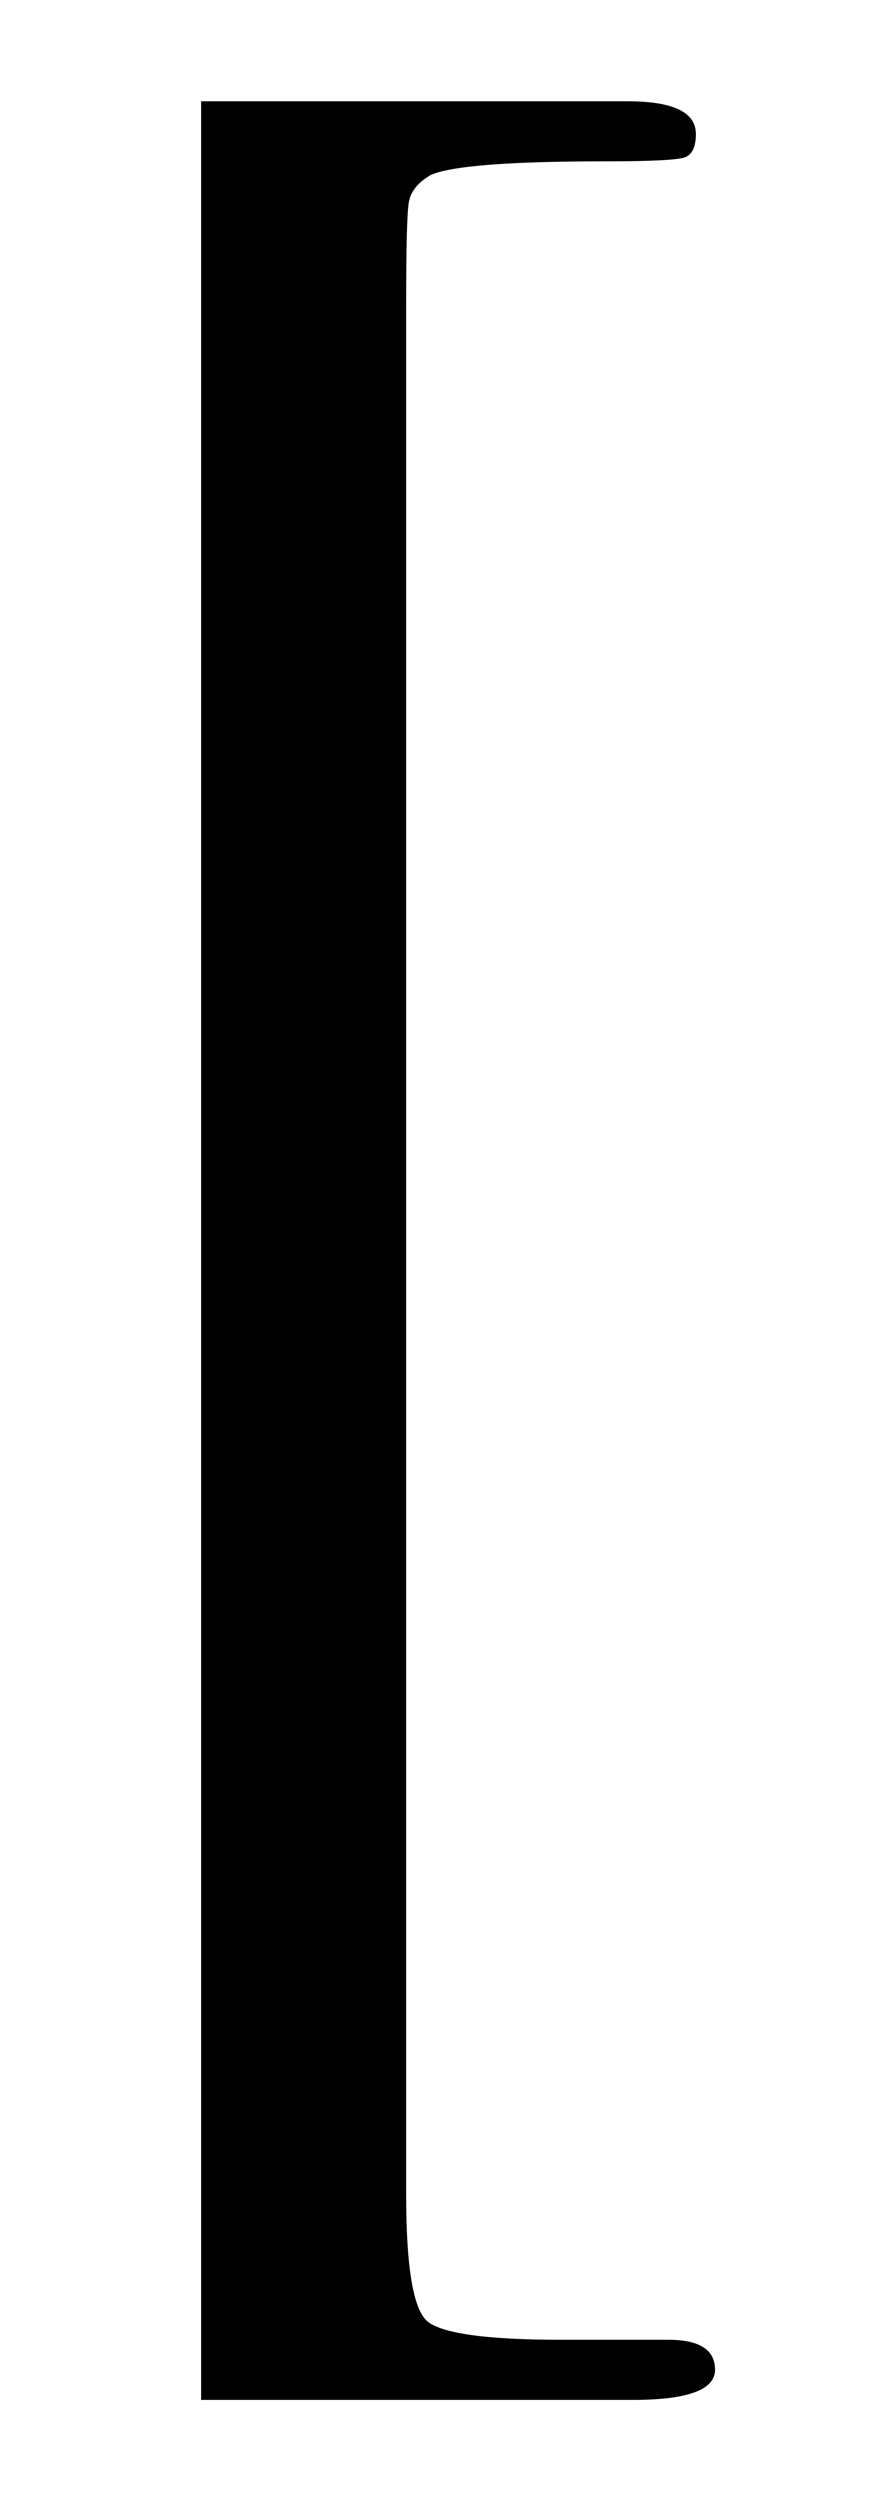 <?xml version="1.0" encoding="utf-8"?>
<!-- Generator: Adobe Illustrator 24.0.1, SVG Export Plug-In . SVG Version: 6.00 Build 0)  -->
<svg version="1.1" id="Livello_1" xmlns="http://www.w3.org/2000/svg" xmlns:xlink="http://www.w3.org/1999/xlink" x="0px" y="0px"
	 viewBox="0 0 123 351" style="enable-background:new 0 0 123 351;" xml:space="preserve">
<g>
	<path d="M202.08,329.82h-9.2c-14.84,0.52-22.26-12.28-22.26-38.37c0-5.62,0.25-13.95,0.77-24.94c0.5-10.99,0.77-19.32,0.77-24.94
		c0-23.53-8.83-42.07-26.48-55.65c-4.86-3.84-9.44-6.48-13.74-7.92c-0.04,0.11-0.07,0.22-0.11,0.33c-0.24,0.58-0.54,1.08-0.88,1.51
		c-0.87,2.49-1.77,4.97-2.72,7.43c1.42,1.13,2.8,2.41,4.13,3.84c5.81,6.27,8.72,18.24,8.72,35.89c0,5.62-0.4,14.2-1.17,25.69
		c-0.77,11.51-1.15,20.09-1.15,25.71c0,13.05,3.21,24.57,9.6,34.54c6.39,9.99,14.97,16.88,25.71,20.74
		c6.64,2.29,14.7,3.46,24.17,3.46c7.16,0,10.74-1.29,10.74-3.85C208.99,330.72,206.7,329.57,202.08,329.82z"/>
	<path d="M201.7,14.03c-11.76,0-20.59,0.9-26.48,2.69c-10.49,3.33-19.17,10.22-26.09,20.71c-6.91,10.49-10.37,22.13-10.37,34.91
		c0,5.37,0.37,12.87,1.15,22.46c0.77,9.58,1.17,18.36,1.17,26.27c0,16.38-1.94,28.02-5.77,34.93c-1.59,2.9-3.63,5.39-6.11,7.46
		c0.59,0.56,1.07,1.23,1.39,1.97c2.26,0.68,4.04,2.75,3.28,5.68c5.09-1.98,9.92-4.84,14.49-8.6c15.86-13.05,23.8-32.75,23.8-59.1
		c0-5.1-0.27-12.78-0.77-23.03c-0.52-10.22-0.77-17.88-0.77-23c0-13.05,2.04-22.46,6.14-28.21c4.08-5.77,10.99-8.64,20.71-8.64
		c8.18,0,12.28-1.08,12.28-3.27C209.76,15.11,207.07,14.03,201.7,14.03z"/>
	<path d="M100.4,332.71c0,2.81-3.85,4.23-11.51,4.23H28.24V14.22h59.87c6.39,0,9.6,1.52,9.6,4.6c0,1.79-0.52,2.87-1.54,3.27
		c-1.02,0.37-4.75,0.56-11.14,0.56c-13.55,0-21.73,0.65-24.55,1.92c-1.79,1.04-2.83,2.31-3.08,3.85c-0.25,1.52-0.37,6.27-0.37,14.2
		v265.54c0,9.97,0.96,15.84,2.87,17.65c1.92,1.77,8.24,2.69,18.99,2.69h14.97C98.21,328.5,100.4,329.9,100.4,332.71z"/>
	<path d="M-4.54,10.78c0,1.29-0.92,3.58-2.69,6.91C-29.5,59.64-40.62,112.6-40.62,176.54c0,65,10.87,117.17,32.62,156.58
		c2.04,3.83,3.06,6.39,3.06,7.66c0,1.79-0.77,2.69-2.29,2.69c-2.06,0-6.29-4.08-12.68-12.26c-16.11-20.99-29.29-45.86-39.51-74.63
		c-10.24-28.79-15.34-55.34-15.34-79.63c0-52.44,17.01-102.72,51.03-150.81C-15.03,13.84-9.66,7.7-7.62,7.7S-4.54,8.74-4.54,10.78z"
		/>
</g>
<g>
	<path d="M-715.76,473.38c0,0.45-0.84,0.67-2.52,0.67c-2,0-3.41,0.59-4.25,1.77c-0.84,1.18-1.26,3.11-1.26,5.79
		c0,1.05,0.05,2.62,0.16,4.72c0.1,2.1,0.16,3.68,0.16,4.73c0,5.41-1.63,9.45-4.88,12.13c-1.47,1.21-3.07,1.97-4.81,2.28
		c-0.26,0.06-0.39,0.16-0.39,0.32c0,0.21,0.16,0.32,0.47,0.32c1.26,0.05,2.65,0.68,4.18,1.89c3.62,2.79,5.43,6.59,5.43,11.42
		c0,1.15-0.05,2.86-0.16,5.12c-0.11,2.26-0.16,3.97-0.16,5.12c0,5.36,1.52,7.98,4.57,7.88h1.89c0.94-0.05,1.42,0.18,1.42,0.71
		s-0.74,0.79-2.21,0.79c-1.94,0-3.6-0.24-4.96-0.71c-2.21-0.79-3.97-2.21-5.28-4.26c-1.31-2.05-1.97-4.41-1.97-7.09
		c0-1.15,0.08-2.91,0.24-5.28c0.16-2.36,0.24-4.12,0.24-5.27c0-3.62-0.6-6.08-1.79-7.37c-1.19-1.29-2.56-1.98-4.1-2.09
		c-1.17-0.16-1.75-0.53-1.75-1.1c0-0.53,0.58-0.87,1.73-1.03c2.26-0.37,3.83-1.36,4.72-2.99c0.79-1.42,1.18-3.81,1.18-7.17
		c0-1.62-0.08-3.43-0.24-5.39c-0.16-1.97-0.24-3.51-0.24-4.61c0-2.62,0.71-5.01,2.13-7.17c1.42-2.15,3.2-3.57,5.36-4.25
		c1.21-0.37,3.02-0.55,5.44-0.55C-716.31,472.71-715.76,472.94-715.76,473.38z"/>
	<path d="M-676.76,538.1c0,0.58-0.79,0.87-2.36,0.87h-12.45v-66.25h12.29c1.31,0,1.97,0.31,1.97,0.94c0,0.37-0.1,0.59-0.31,0.67
		c-0.21,0.08-0.97,0.12-2.28,0.12c-2.78,0-4.46,0.13-5.04,0.39c-0.37,0.21-0.58,0.47-0.63,0.79c-0.05,0.31-0.08,1.29-0.08,2.91
		v54.51c0,2.05,0.2,3.25,0.59,3.62c0.39,0.36,1.69,0.55,3.9,0.55h3.07C-677.21,537.23-676.76,537.52-676.76,538.1z"/>
	<path d="M-639.19,472c0,0.26-0.18,0.74-0.55,1.42c-4.57,8.61-6.85,19.48-6.85,32.61c0,13.34,2.23,24.05,6.7,32.14
		c0.42,0.79,0.63,1.31,0.63,1.57c0,0.37-0.16,0.55-0.47,0.55c-0.42,0-1.29-0.84-2.6-2.52c-3.31-4.31-6.02-9.42-8.11-15.32
		c-2.1-5.91-3.15-11.36-3.15-16.35c0-10.77,3.49-21.09,10.48-30.96c1.78-2.52,2.89-3.78,3.31-3.78
		C-639.4,471.37-639.19,471.59-639.19,472z"/>
	<path d="M-574.75,514.78c0,0.21-0.05,1.5-0.16,3.86c-0.11,2.36-0.16,4.62-0.16,6.77v2.6c-5.15-0.32-15.33-0.47-30.57-0.47
		c-1.84,0-3.65,0-5.44,0c-1.79,0-2.99,0-3.62,0h-0.79c-1,0-1.5-0.21-1.5-0.63c0-0.28,0.16-0.44,0.47-0.49
		c0.16,0,1.15-0.07,2.99-0.21c1.37-0.1,2.19-0.39,2.48-0.87c0.29-0.47,0.43-1.71,0.43-3.71v-44.41c0-1.53-0.22-2.44-0.67-2.73
		c-0.45-0.29-1.88-0.44-4.29-0.44c-0.84,0-1.26-0.22-1.26-0.67c0-0.44,0.58-0.67,1.73-0.67h13.47c0.47,0,3.44,0,8.9,0
		c5.46,0,9.14,0,11.03,0c1.57,0,3.02-0.11,4.33-0.32c0.1,2.26,0.34,5.39,0.71,9.37l0.31,3.39c0.05,0.26,0.08,0.6,0.08,1.03
		c0,0.53-0.24,0.79-0.71,0.79c-0.58,0-1-0.66-1.26-1.98c-1-4.76-2.63-7.77-4.89-9.04c-1.68-0.95-6.09-1.42-13.23-1.42h-6.46v23.16
		h1.89c5.88,0,9.46-0.45,10.75-1.34c1.29-0.89,2.16-3.49,2.64-7.8c0.1-1.1,0.39-1.65,0.87-1.65c0.58,0,0.87,0.47,0.87,1.41
		c0,0.94-0.05,2.34-0.16,4.18c-0.11,1.84-0.16,3.23-0.16,4.18c0,5.62,0.08,9.48,0.25,11.58c0.04,0.53,0.06,0.97,0.06,1.34
		c0,0.68-0.29,1.03-0.86,1.03c-0.37,0-0.62-0.23-0.75-0.67c-0.13-0.44-0.35-1.9-0.66-4.37c-0.42-3.1-1.7-5.01-3.84-5.75
		c-0.94-0.31-3.4-0.47-7.37-0.47h-3.53v26.39c11.55,0,18.33-0.23,20.32-0.7c3.47-0.78,5.44-4.1,5.91-9.96
		c0.1-1.3,0.44-1.94,1.02-1.94C-575.01,513.12-574.75,513.68-574.75,514.78z"/>
	<path d="M-512.44,486.81c0,0.68-0.31,1.03-0.94,1.03c-0.63,0-1.08-0.68-1.34-2.05c-0.1-0.94-0.21-1.89-0.31-2.83
		c-0.37-1.89-0.97-3.49-1.81-4.8c-1.1-1.74-2.91-2.84-5.44-3.31c-1.63-0.31-2.94-0.44-3.94-0.39c-2.47,0.07-3.97,0.12-4.49,0.16
		v47.58c0,1.89,0.5,3.08,1.5,3.55c0.53,0.27,2,0.42,4.41,0.47c0.63,0.05,0.94,0.27,0.94,0.67c0,0.44-0.42,0.67-1.26,0.67
		c-0.42,0-0.79-0.03-1.1-0.08c-3.15-0.1-5.38-0.16-6.7-0.16c-1.73,0-3.36,0.04-4.89,0.12c-1.52,0.08-3.47,0.12-5.83,0.12
		c-1.21,0-1.81-0.21-1.81-0.63c0-0.47,1.13-0.74,3.39-0.79c1.63,0,2.68-0.34,3.15-1.03c0.26-0.42,0.39-1.5,0.39-3.24V474.6
		c-5.2,0.06-8.43,0.32-9.69,0.79c-3.31,1.21-5.25,4.44-5.83,9.69c-0.16,1.57-0.53,2.36-1.1,2.36c-0.63,0-0.94-0.55-0.94-1.66
		c0-0.58,0.03-1.15,0.08-1.73l0.16-1.81c0.16-2.41,0.4-5.59,0.71-9.53h3.55l16.07,0.24c1.89,0.05,4.83,0.05,8.82,0l13.08-0.24
		c0.1,2.94,0.45,7.3,1.03,13.07c0,0.16,0.03,0.35,0.08,0.59C-512.47,486.62-512.44,486.76-512.44,486.81z"/>
	<path d="M-472.81,526.79c0,0.45-0.32,0.67-0.95,0.67h-0.79c-0.32-0.16-3.89-0.24-10.71-0.24c-1.31,0-2.63,0.05-3.94,0.16
		c-0.68,0.05-1.73,0.08-3.15,0.08c-0.68,0-1.03-0.24-1.03-0.71c0-0.42,0.68-0.65,2.05-0.71c2.1-0.05,3.33-0.3,3.7-0.75
		c0.37-0.45,0.55-1.96,0.55-4.54v-41.56c0-2.58-0.13-4.03-0.4-4.35c-0.32-0.53-1.78-0.84-4.39-0.95c-1.01-0.04-1.52-0.23-1.52-0.56
		c0-0.41,0.32-0.62,0.95-0.62h10.72c0.79,0,2.33,0.03,4.61,0.08l3.02-0.08c0.85,0,1.27,0.22,1.27,0.67c0,0.4-1.17,0.65-3.51,0.75
		c-1.33,0.05-2.14,0.29-2.43,0.71c-0.29,0.42-0.44,1.53-0.44,3.31v42.06c0,3,0.13,4.62,0.39,4.89c0.58,0.58,2.28,0.92,5.12,1.03
		C-473.1,526.13-472.81,526.35-472.81,526.79z"/>
	<path d="M-407.04,509.9c0-0.11-0.05,0.6-0.16,2.12c-0.21,3.05-0.31,5.99-0.31,8.83c0,0.31,0.05,0.96,0.16,1.93
		c0.1,0.97,0.16,2.14,0.16,3.51v0.71c0,0.68-0.21,1.03-0.63,1.03c-0.42,0-0.79-0.39-1.1-1.18c-0.74-1.74-1.47-2.86-2.21-3.39
		c-3.78,3.31-8.32,4.96-13.63,4.96c-7.72,0-14.11-2.69-19.18-8.07s-7.6-12.17-7.6-20.37c0-8.24,2.33-14.98,6.97-20.21
		c4.65-5.22,10.65-7.84,18-7.84c2.68,0,4.82,0.23,6.42,0.67c1.6,0.45,3.59,1.35,5.95,2.72c1.15,0.68,2.02,1.03,2.6,1.03
		c0.47,0,0.92-0.42,1.34-1.26c0.68-1.47,1.23-2.21,1.65-2.21c0.42,0,0.63,0.21,0.63,0.63c0,0.21-0.05,0.55-0.16,1.03
		c-0.58,2.52-0.87,7.24-0.87,14.18c0,1-0.08,1.58-0.24,1.74s-0.37,0.24-0.63,0.24c-0.53,0-0.87-0.5-1.02-1.5
		c-0.68-4.2-1.65-7.33-2.91-9.37c-2.58-4.2-6.62-6.3-12.13-6.3c-4.25,0-7.62,1.42-10.08,4.25c-4.46,5.09-6.7,12.55-6.7,22.37
		c0,8.77,1.84,15.57,5.51,20.4c3.2,4.2,7.46,6.3,12.76,6.3c2.73,0,5.22-0.67,7.48-2.01c2.26-1.34,3.99-3.17,5.2-5.47
		c1.37-2.68,2.34-5.59,2.91-8.74c0.21-1.26,0.55-1.89,1.03-1.89C-407.3,508.71-407.04,509.11-407.04,509.9z"/>
	<path d="M-336.84,526.95c0,0.44-0.39,0.67-1.18,0.67c-0.53,0-1-0.03-1.42-0.08l-10-0.31l-10.01,0.31
		c-0.37,0.06-0.76,0.08-1.18,0.08c-1.05,0-1.57-0.27-1.57-0.82c0-0.61,0.71-0.91,2.13-0.91c4.62-0.05,6.93-0.51,6.93-1.39
		c0-0.05-0.05-0.26-0.16-0.62l-0.65-2.09l-0.4-1.1c-0.47-1.63-1.63-5.23-3.46-10.8h-16.84c-3.15,8.4-4.72,13.23-4.72,14.49
		c0,0.74,0.32,1.18,0.95,1.34c0.16,0.06,1.47,0.16,3.94,0.32c1.52,0.06,2.28,0.32,2.28,0.79c0,0.53-0.68,0.79-2.05,0.79
		c-2.42,0-5.23-0.11-8.43-0.32c-0.79-0.05-1.6-0.08-2.44-0.08c-0.84,0-1.65,0.09-2.44,0.26c-0.42,0.09-0.76,0.13-1.03,0.13
		c-0.74,0-1.1-0.24-1.1-0.71c0-0.47,0.83-0.74,2.48-0.79c1.66-0.06,2.85-0.3,3.59-0.75c0.74-0.45,1.31-1.3,1.73-2.57
		c6.75-19.39,12.25-34.97,16.5-46.71c0.12-0.62,0.37-1.32,0.74-2.09l0.34-1.44c0.16-0.58,0.37-0.87,0.63-0.87
		c0.16,0,0.29,0.16,0.4,0.47c0.68,2.05,2.23,6.33,4.65,12.84c1.89,5.09,6.59,17.88,14.1,38.37c0.42,1.19,0.96,1.94,1.61,2.27
		c0.66,0.32,2.01,0.51,4.06,0.57C-337.53,526.25-336.84,526.5-336.84,526.95z M-358.19,508.09c-0.85-2.36-2.27-6.28-4.25-11.74
		l-3.78-10.92c-2.21,5.81-4.88,13.36-7.99,22.66H-358.19z"/>
	<path d="M-305.73,505.56c0,11.45-3.91,22.34-11.74,32.69c-1.05,1.37-1.73,2.05-2.05,2.05c-0.42,0-0.63-0.21-0.63-0.63
		c0-0.27,0.18-0.74,0.55-1.42c4.62-8.51,6.93-19.38,6.93-32.61c0-6.88-0.53-12.77-1.57-17.69c-1.05-4.91-2.81-9.73-5.28-14.45
		c-0.42-0.79-0.63-1.31-0.63-1.58c0-0.36,0.16-0.55,0.47-0.55c0.47,0,1.34,0.82,2.6,2.44c1.89,2.41,3.75,5.54,5.59,9.37
		C-307.65,491.12-305.73,498.58-305.73,505.56z"/>
	<path d="M-240.58,514.78c0,0.21-0.05,1.5-0.16,3.86c-0.11,2.36-0.16,4.62-0.16,6.77v2.6c-5.15-0.32-15.33-0.47-30.57-0.47
		c-1.84,0-3.65,0-5.44,0c-1.79,0-2.99,0-3.62,0h-0.79c-1,0-1.5-0.21-1.5-0.63c0-0.28,0.16-0.44,0.47-0.49
		c0.16,0,1.15-0.07,2.99-0.21c1.37-0.1,2.19-0.39,2.48-0.87c0.29-0.47,0.43-1.71,0.43-3.71v-44.41c0-1.53-0.22-2.44-0.67-2.73
		c-0.45-0.29-1.88-0.44-4.29-0.44c-0.84,0-1.26-0.22-1.26-0.67c0-0.44,0.58-0.67,1.73-0.67h13.47c0.47,0,3.44,0,8.9,0
		c5.46,0,9.14,0,11.03,0c1.57,0,3.02-0.11,4.33-0.32c0.1,2.26,0.34,5.39,0.71,9.37l0.31,3.39c0.05,0.26,0.08,0.6,0.08,1.03
		c0,0.53-0.24,0.79-0.71,0.79c-0.58,0-1-0.66-1.26-1.98c-1-4.76-2.63-7.77-4.89-9.04c-1.68-0.95-6.09-1.42-13.23-1.42h-6.46v23.16
		h1.89c5.88,0,9.46-0.45,10.75-1.34c1.29-0.89,2.16-3.49,2.64-7.8c0.1-1.1,0.39-1.65,0.87-1.65c0.58,0,0.87,0.47,0.87,1.41
		c0,0.94-0.05,2.34-0.16,4.18c-0.11,1.84-0.16,3.23-0.16,4.18c0,5.62,0.08,9.48,0.25,11.58c0.04,0.53,0.06,0.97,0.06,1.34
		c0,0.68-0.29,1.03-0.86,1.03c-0.37,0-0.62-0.23-0.75-0.67c-0.13-0.44-0.35-1.9-0.66-4.37c-0.42-3.1-1.7-5.01-3.84-5.75
		c-0.94-0.31-3.4-0.47-7.37-0.47h-3.53v26.39c11.55,0,18.33-0.23,20.32-0.7c3.47-0.78,5.44-4.1,5.91-9.96
		c0.1-1.3,0.44-1.94,1.02-1.94C-240.84,513.12-240.58,513.68-240.58,514.78z"/>
	<path d="M-186.31,512.1c0,4.52-1.72,8.36-5.16,11.54c-3.44,3.18-7.58,4.77-12.41,4.77c-2.84,0-6.23-0.87-10.16-2.6
		c-1.05-0.47-1.84-0.71-2.36-0.71c-0.63,0-1.02,0.73-1.18,2.18c-0.05,0.75-0.39,1.13-1.02,1.13c-0.53,0-0.79-0.32-0.79-0.94
		c0-0.42,0.03-0.74,0.08-0.94c0.42-3.21,0.63-6.17,0.63-8.9c0-0.53-0.05-2-0.16-4.41c-0.05-0.32-0.08-0.74-0.08-1.26
		c0-0.79,0.31-1.18,0.94-1.18c0.52,0,0.89,0.64,1.1,1.91c1.37,9.44,5.8,14.16,13.31,14.16c3.2,0,5.68-0.91,7.45-2.72
		c1.76-1.81,2.64-4.37,2.64-7.68c0-2.94-0.85-5.45-2.56-7.53c-1.71-2.07-4.64-4.13-8.79-6.18c-4.99-2.47-8.46-4.86-10.4-7.17
		s-2.91-5.17-2.91-8.59c0-4.36,1.4-7.96,4.21-10.79c2.81-2.84,6.37-4.26,10.67-4.26c1.79,0,4.25,0.61,7.41,1.81
		c1.1,0.42,1.92,0.63,2.44,0.63c0.58,0,0.96-0.11,1.14-0.32c0.18-0.21,0.35-0.76,0.51-1.65c0.1-0.53,0.39-0.79,0.87-0.79
		c0.52,0,0.79,0.31,0.79,0.94c0,0.42-0.03,0.74-0.08,0.94c-0.16,1.26-0.24,2.79-0.24,4.57c0,2.52,0.13,4.52,0.4,5.99l0.08,1.26
		c0.05,0.58-0.18,0.87-0.71,0.87c-0.58,0-0.97-0.6-1.18-1.81c-0.58-3.1-1.94-5.68-4.1-7.76c-2.15-2.07-4.57-3.11-7.25-3.11
		c-2.63,0-4.71,0.84-6.26,2.52c-1.55,1.68-2.33,3.97-2.33,6.85c0,3.36,1.13,6.07,3.39,8.12c1.26,1.15,3.99,2.78,8.19,4.89
		c4.94,2.47,8.48,4.97,10.64,7.52C-187.38,505.94-186.31,508.85-186.31,512.1z"/>
	<path d="M-123.28,486.81c0,0.68-0.32,1.03-0.95,1.03c-0.63,0-1.08-0.68-1.34-2.05c-0.11-0.94-0.21-1.89-0.32-2.83
		c-0.37-1.89-0.97-3.49-1.81-4.8c-1.1-1.74-2.91-2.84-5.43-3.31c-1.63-0.31-2.94-0.44-3.94-0.39c-2.47,0.07-3.97,0.12-4.49,0.16
		v47.58c0,1.89,0.5,3.08,1.5,3.55c0.52,0.27,2,0.42,4.41,0.47c0.63,0.05,0.94,0.27,0.94,0.67c0,0.44-0.42,0.67-1.26,0.67
		c-0.42,0-0.79-0.03-1.1-0.08c-3.15-0.1-5.39-0.16-6.7-0.16c-1.73,0-3.36,0.04-4.88,0.12c-1.53,0.08-3.47,0.12-5.83,0.12
		c-1.21,0-1.81-0.21-1.81-0.63c0-0.47,1.13-0.74,3.38-0.79c1.63,0,2.68-0.34,3.15-1.03c0.26-0.42,0.39-1.5,0.39-3.24V474.6
		c-5.2,0.06-8.43,0.32-9.69,0.79c-3.31,1.21-5.25,4.44-5.83,9.69c-0.16,1.57-0.53,2.36-1.1,2.36c-0.63,0-0.95-0.55-0.95-1.66
		c0-0.58,0.03-1.15,0.08-1.73l0.16-1.81c0.16-2.41,0.39-5.59,0.71-9.53h3.54l16.07,0.24c1.89,0.05,4.83,0.05,8.82,0l13.08-0.24
		c0.11,2.94,0.44,7.3,1.03,13.07c0,0.16,0.03,0.35,0.08,0.59C-123.31,486.62-123.28,486.76-123.28,486.81z"/>
	<path d="M-62.07,514.78c0,0.21-0.06,1.5-0.16,3.86c-0.11,2.36-0.16,4.62-0.16,6.77v2.6c-5.15-0.32-15.33-0.47-30.57-0.47
		c-1.84,0-3.65,0-5.43,0c-1.79,0-3,0-3.62,0h-0.79c-1,0-1.5-0.21-1.5-0.63c0-0.28,0.16-0.44,0.47-0.49c0.16,0,1.15-0.07,2.99-0.21
		c1.37-0.1,2.19-0.39,2.48-0.87c0.29-0.47,0.43-1.71,0.43-3.71v-44.41c0-1.53-0.22-2.44-0.67-2.73c-0.45-0.29-1.88-0.44-4.3-0.44
		c-0.84,0-1.26-0.22-1.26-0.67c0-0.44,0.58-0.67,1.74-0.67h13.47c0.47,0,3.44,0,8.9,0c5.46,0,9.14,0,11.03,0
		c1.57,0,3.02-0.11,4.33-0.32c0.1,2.26,0.34,5.39,0.71,9.37l0.32,3.39c0.05,0.26,0.08,0.6,0.08,1.03c0,0.53-0.24,0.79-0.71,0.79
		c-0.58,0-1-0.66-1.26-1.98c-1-4.76-2.63-7.77-4.89-9.04c-1.68-0.95-6.09-1.42-13.24-1.42h-6.46v23.16h1.89
		c5.88,0,9.47-0.45,10.75-1.34c1.29-0.89,2.17-3.49,2.64-7.8c0.1-1.1,0.39-1.65,0.87-1.65c0.58,0,0.86,0.47,0.86,1.41
		c0,0.94-0.05,2.34-0.16,4.18c-0.1,1.84-0.15,3.23-0.15,4.18c0,5.62,0.08,9.48,0.25,11.58c0.04,0.53,0.06,0.97,0.06,1.34
		c0,0.68-0.29,1.03-0.86,1.03c-0.36,0-0.61-0.23-0.74-0.67c-0.13-0.44-0.35-1.9-0.67-4.37c-0.42-3.1-1.7-5.01-3.84-5.75
		c-0.94-0.31-3.4-0.47-7.37-0.47h-3.53v26.39c11.55,0,18.33-0.23,20.32-0.7c3.47-0.78,5.44-4.1,5.91-9.96
		c0.1-1.3,0.44-1.94,1.02-1.94C-62.34,513.12-62.07,513.68-62.07,514.78z"/>
	<path d="M0.24,486.81c0,0.68-0.32,1.03-0.95,1.03c-0.63,0-1.08-0.68-1.34-2.05c-0.11-0.94-0.21-1.89-0.32-2.83
		c-0.37-1.89-0.97-3.49-1.81-4.8c-1.1-1.74-2.91-2.84-5.43-3.31c-1.63-0.31-2.94-0.44-3.94-0.39c-2.47,0.07-3.97,0.12-4.49,0.16
		v47.58c0,1.89,0.5,3.08,1.5,3.55c0.52,0.27,2,0.42,4.41,0.47c0.63,0.05,0.94,0.27,0.94,0.67c0,0.44-0.42,0.67-1.26,0.67
		c-0.42,0-0.79-0.03-1.1-0.08c-3.15-0.1-5.39-0.16-6.7-0.16c-1.73,0-3.36,0.04-4.88,0.12c-1.53,0.08-3.47,0.12-5.83,0.12
		c-1.21,0-1.81-0.21-1.81-0.63c0-0.47,1.13-0.74,3.38-0.79c1.63,0,2.68-0.34,3.15-1.03c0.26-0.42,0.39-1.5,0.39-3.24V474.6
		c-5.2,0.06-8.43,0.32-9.69,0.79c-3.31,1.21-5.25,4.44-5.83,9.69c-0.16,1.57-0.53,2.36-1.1,2.36c-0.63,0-0.95-0.55-0.95-1.66
		c0-0.58,0.03-1.15,0.08-1.73l0.16-1.81c0.16-2.41,0.39-5.59,0.71-9.53h3.54l16.07,0.24c1.89,0.05,4.83,0.05,8.82,0l13.08-0.24
		c0.11,2.94,0.44,7.3,1.03,13.07c0,0.16,0.03,0.35,0.08,0.59C0.21,486.62,0.24,486.76,0.24,486.81z"/>
	<path d="M39.87,526.79c0,0.45-0.31,0.67-0.94,0.67h-0.79c-0.32-0.16-3.89-0.24-10.71-0.24c-1.31,0-2.62,0.05-3.94,0.16
		c-0.68,0.05-1.74,0.08-3.15,0.08c-0.68,0-1.02-0.24-1.02-0.71c0-0.42,0.68-0.65,2.05-0.71c2.1-0.05,3.33-0.3,3.7-0.75
		c0.37-0.45,0.55-1.96,0.55-4.54v-41.56c0-2.58-0.13-4.03-0.4-4.35c-0.32-0.53-1.78-0.84-4.39-0.95c-1.01-0.04-1.51-0.23-1.51-0.56
		c0-0.41,0.32-0.62,0.95-0.62h10.71c0.79,0,2.33,0.03,4.6,0.08l3.02-0.08c0.85,0,1.27,0.22,1.27,0.67c0,0.4-1.17,0.65-3.51,0.75
		c-1.33,0.05-2.14,0.29-2.43,0.71c-0.29,0.42-0.44,1.53-0.44,3.31v42.06c0,3,0.13,4.62,0.4,4.89c0.58,0.58,2.28,0.92,5.12,1.03
		C39.58,526.13,39.87,526.35,39.87,526.79z"/>
	<path d="M105.65,509.9c0-0.11-0.05,0.6-0.16,2.12c-0.21,3.05-0.32,5.99-0.32,8.83c0,0.31,0.06,0.96,0.16,1.93
		c0.11,0.97,0.16,2.14,0.16,3.51v0.71c0,0.68-0.21,1.03-0.63,1.03c-0.42,0-0.79-0.39-1.1-1.18c-0.74-1.74-1.47-2.86-2.21-3.39
		c-3.78,3.31-8.33,4.96-13.63,4.96c-7.72,0-14.12-2.69-19.18-8.07c-5.07-5.39-7.6-12.17-7.6-20.37c0-8.24,2.33-14.98,6.97-20.21
		c4.65-5.22,10.65-7.84,18-7.84c2.68,0,4.82,0.23,6.42,0.67c1.6,0.45,3.59,1.35,5.95,2.72c1.15,0.68,2.02,1.03,2.6,1.03
		c0.47,0,0.92-0.42,1.34-1.26c0.68-1.47,1.24-2.21,1.65-2.21c0.42,0,0.63,0.21,0.63,0.63c0,0.21-0.05,0.55-0.16,1.03
		c-0.58,2.52-0.87,7.24-0.87,14.18c0,1-0.08,1.58-0.24,1.74c-0.16,0.16-0.37,0.24-0.63,0.24c-0.53,0-0.87-0.5-1.03-1.5
		c-0.68-4.2-1.65-7.33-2.91-9.37c-2.57-4.2-6.62-6.3-12.13-6.3c-4.25,0-7.61,1.42-10.08,4.25c-4.46,5.09-6.7,12.55-6.7,22.37
		c0,8.77,1.84,15.57,5.52,20.4c3.2,4.2,7.45,6.3,12.76,6.3c2.73,0,5.22-0.67,7.48-2.01c2.26-1.34,3.99-3.17,5.2-5.47
		c1.37-2.68,2.34-5.59,2.91-8.74c0.21-1.26,0.55-1.89,1.03-1.89C105.38,508.71,105.65,509.11,105.65,509.9z"/>
	<path d="M175.84,526.95c0,0.44-0.4,0.67-1.18,0.67c-0.53,0-1-0.03-1.42-0.08l-10.01-0.31l-10,0.31c-0.37,0.06-0.77,0.08-1.18,0.08
		c-1.05,0-1.58-0.27-1.58-0.82c0-0.61,0.71-0.91,2.13-0.91c4.62-0.05,6.93-0.51,6.93-1.39c0-0.05-0.06-0.26-0.16-0.62l-0.64-2.09
		l-0.41-1.1c-0.47-1.63-1.62-5.23-3.46-10.8h-16.84c-3.15,8.4-4.72,13.23-4.72,14.49c0,0.74,0.32,1.18,0.94,1.34
		c0.16,0.06,1.47,0.16,3.94,0.32c1.52,0.06,2.29,0.32,2.29,0.79c0,0.53-0.68,0.79-2.05,0.79c-2.41,0-5.23-0.11-8.43-0.32
		c-0.79-0.05-1.6-0.08-2.44-0.08c-0.84,0-1.65,0.09-2.44,0.26c-0.42,0.09-0.76,0.13-1.02,0.13c-0.74,0-1.1-0.24-1.1-0.71
		c0-0.47,0.82-0.74,2.48-0.79c1.65-0.06,2.85-0.3,3.59-0.75c0.74-0.45,1.31-1.3,1.73-2.57c6.76-19.39,12.26-34.97,16.5-46.71
		c0.12-0.62,0.37-1.32,0.74-2.09l0.34-1.44c0.16-0.58,0.37-0.87,0.63-0.87c0.16,0,0.29,0.16,0.39,0.47
		c0.68,2.05,2.23,6.33,4.65,12.84c1.89,5.09,6.59,17.88,14.1,38.37c0.42,1.19,0.96,1.94,1.62,2.27c0.65,0.32,2.01,0.51,4.06,0.57
		C175.15,526.25,175.84,526.5,175.84,526.95z M154.49,508.09c-0.85-2.36-2.27-6.28-4.25-11.74l-3.79-10.92
		c-2.21,5.81-4.88,13.36-7.98,22.66H154.49z"/>
	<path d="M205.22,538.97h-12.29c-1.68,0-2.52-0.29-2.52-0.87c0-0.58,0.53-0.86,1.58-0.86c3.31,0,5.33-0.08,6.06-0.24
		c0.58-0.1,0.93-0.33,1.06-0.67c0.13-0.34,0.2-1.22,0.2-2.64v-54.67c0-2-0.07-3.2-0.2-3.62c-0.13-0.42-0.51-0.68-1.15-0.79
		c-1.05-0.16-2.76-0.24-5.12-0.24c-1.26,0-1.89-0.26-1.89-0.79c0-0.58,0.6-0.87,1.81-0.87h12.45V538.97z"/>
	<path d="M278.8,526.95c0,0.44-0.4,0.67-1.18,0.67c-0.53,0-1-0.03-1.42-0.08l-10.01-0.31l-10,0.31c-0.37,0.06-0.77,0.08-1.18,0.08
		c-1.05,0-1.58-0.27-1.58-0.82c0-0.61,0.71-0.91,2.13-0.91c4.62-0.05,6.93-0.51,6.93-1.39c0-0.05-0.06-0.26-0.16-0.62l-0.64-2.09
		l-0.41-1.1c-0.47-1.63-1.62-5.23-3.46-10.8h-16.84c-3.15,8.4-4.72,13.23-4.72,14.49c0,0.74,0.32,1.18,0.94,1.34
		c0.16,0.06,1.47,0.16,3.94,0.32c1.52,0.06,2.29,0.32,2.29,0.79c0,0.53-0.68,0.79-2.05,0.79c-2.41,0-5.23-0.11-8.43-0.32
		c-0.79-0.05-1.6-0.08-2.44-0.08c-0.84,0-1.65,0.09-2.44,0.26c-0.42,0.09-0.76,0.13-1.02,0.13c-0.74,0-1.1-0.24-1.1-0.71
		c0-0.47,0.82-0.74,2.48-0.79c1.65-0.06,2.85-0.3,3.59-0.75c0.74-0.45,1.31-1.3,1.73-2.57c6.76-19.39,12.26-34.97,16.5-46.71
		c0.12-0.62,0.37-1.32,0.74-2.09l0.34-1.44c0.16-0.58,0.37-0.87,0.63-0.87c0.16,0,0.29,0.16,0.39,0.47
		c0.68,2.05,2.23,6.33,4.65,12.84c1.89,5.09,6.59,17.88,14.1,38.37c0.42,1.19,0.96,1.94,1.62,2.27c0.65,0.32,2.01,0.51,4.06,0.57
		C278.12,526.25,278.8,526.5,278.8,526.95z M257.46,508.09c-0.85-2.36-2.27-6.28-4.25-11.74l-3.79-10.92
		c-2.21,5.81-4.88,13.36-7.98,22.66H257.46z"/>
	<path d="M341.67,473.5c0,0.53-0.66,0.76-1.97,0.71h-1.74h-1.41c-0.84,0-1.34,0.15-1.5,0.43c-0.15,0.29-0.24,1.17-0.24,2.64v45.31
		c0,2.78-0.03,4.41-0.08,4.88c-0.06,0.47-0.21,0.71-0.47,0.71c-0.32,0-0.68-0.29-1.1-0.87l-10.07-14.74
		c-5.83-8.6-12.93-19.34-21.29-32.21v44.11c0.06,0.69,0.45,1.12,1.2,1.3c0.74,0.19,2.52,0.31,5.33,0.36c0.69,0,1.04,0.21,1.04,0.63
		c0,0.53-0.68,0.79-2.05,0.79c-0.47,0-1.97-0.08-4.49-0.24c-0.84-0.05-1.65-0.08-2.44-0.08c0.06,0-0.41,0.05-1.38,0.16
		c-0.97,0.1-2.46,0.15-4.45,0.15h-0.79c-1.21,0-1.81-0.24-1.81-0.71c0-0.47,0.53-0.71,1.58-0.71c3.1-0.05,4.89-0.25,5.39-0.59
		s0.75-1.46,0.75-3.36v-38.89c0-4.36-0.9-7.1-2.68-8.21c-0.84-0.53-2.34-0.79-4.49-0.79c-1.36,0-2.05-0.27-2.05-0.83
		c0-0.5,0.39-0.74,1.18-0.74c1.05,0,2.39,0.05,4.02,0.16c1.63,0.1,2.5,0.15,2.6,0.15c0.16,0,0.89-0.03,2.21-0.08
		c1.73,0,3.41-0.08,5.04-0.24l27.18,40.57v-35.06c0-1.63-0.03-2.61-0.08-2.95s-0.26-0.6-0.63-0.79c-0.37-0.18-1.63-0.27-3.78-0.27
		c-1.89,0-2.84-0.24-2.84-0.71c0-0.53,0.63-0.79,1.89-0.79h2.76c0.68,0,1.42,0,2.21,0c0.84,0,1.34,0,1.5,0c0.05,0,0.53,0,1.42,0
		c0.84,0,1.63,0,2.36,0h2.44C341.09,472.71,341.67,472.98,341.67,473.5z"/>
	<path d="M402.72,514.78c0,0.21-0.06,1.5-0.16,3.86c-0.11,2.36-0.16,4.62-0.16,6.77v2.6c-5.15-0.32-15.33-0.47-30.57-0.47
		c-1.84,0-3.65,0-5.43,0c-1.79,0-3,0-3.62,0h-0.79c-1,0-1.5-0.21-1.5-0.63c0-0.28,0.16-0.44,0.47-0.49c0.16,0,1.15-0.07,2.99-0.21
		c1.37-0.1,2.19-0.39,2.48-0.87c0.29-0.47,0.43-1.71,0.43-3.71v-44.41c0-1.53-0.22-2.44-0.67-2.73c-0.45-0.29-1.88-0.44-4.3-0.44
		c-0.84,0-1.26-0.22-1.26-0.67c0-0.44,0.58-0.67,1.74-0.67h13.47c0.47,0,3.44,0,8.9,0s9.14,0,11.03,0c1.57,0,3.02-0.11,4.33-0.32
		c0.1,2.26,0.34,5.39,0.71,9.37l0.32,3.39c0.05,0.26,0.08,0.6,0.08,1.03c0,0.53-0.24,0.79-0.71,0.79c-0.58,0-1-0.66-1.26-1.98
		c-1-4.76-2.63-7.77-4.89-9.04c-1.68-0.95-6.09-1.42-13.24-1.42h-6.46v23.16h1.89c5.88,0,9.47-0.45,10.75-1.34
		c1.29-0.89,2.17-3.49,2.64-7.8c0.1-1.1,0.39-1.65,0.87-1.65c0.58,0,0.86,0.47,0.86,1.41c0,0.94-0.05,2.34-0.16,4.18
		c-0.1,1.84-0.15,3.23-0.15,4.18c0,5.62,0.08,9.48,0.25,11.58c0.04,0.53,0.06,0.97,0.06,1.34c0,0.68-0.29,1.03-0.86,1.03
		c-0.36,0-0.61-0.23-0.74-0.67c-0.13-0.44-0.35-1.9-0.67-4.37c-0.42-3.1-1.7-5.01-3.84-5.75c-0.94-0.31-3.4-0.47-7.37-0.47h-3.53
		v26.39c11.55,0,18.33-0.23,20.32-0.7c3.47-0.78,5.44-4.1,5.91-9.96c0.1-1.3,0.44-1.94,1.02-1.94
		C402.45,513.12,402.72,513.68,402.72,514.78z"/>
	<path d="M456.99,512.1c0,4.52-1.72,8.36-5.16,11.54c-3.44,3.18-7.57,4.77-12.41,4.77c-2.83,0-6.22-0.87-10.16-2.6
		c-1.05-0.47-1.84-0.71-2.36-0.71c-0.63,0-1.03,0.73-1.18,2.18c-0.05,0.75-0.39,1.13-1.03,1.13c-0.52,0-0.79-0.32-0.79-0.94
		c0-0.42,0.03-0.74,0.08-0.94c0.42-3.21,0.63-6.17,0.63-8.9c0-0.53-0.05-2-0.16-4.41c-0.05-0.32-0.08-0.74-0.08-1.26
		c0-0.79,0.31-1.18,0.94-1.18c0.53,0,0.89,0.64,1.1,1.91c1.36,9.44,5.8,14.16,13.31,14.16c3.2,0,5.68-0.91,7.45-2.72
		c1.76-1.81,2.64-4.37,2.64-7.68c0-2.94-0.85-5.45-2.56-7.53c-1.71-2.07-4.63-4.13-8.78-6.18c-4.99-2.47-8.45-4.86-10.4-7.17
		c-1.94-2.31-2.91-5.17-2.91-8.59c0-4.36,1.41-7.96,4.21-10.79c2.81-2.84,6.37-4.26,10.68-4.26c1.78,0,4.25,0.61,7.4,1.81
		c1.1,0.42,1.92,0.63,2.44,0.63c0.58,0,0.96-0.11,1.14-0.32c0.18-0.21,0.35-0.76,0.51-1.65c0.1-0.53,0.39-0.79,0.87-0.79
		c0.52,0,0.79,0.31,0.79,0.94c0,0.42-0.03,0.74-0.08,0.94c-0.15,1.26-0.24,2.79-0.24,4.57c0,2.52,0.13,4.52,0.39,5.99l0.08,1.26
		c0.05,0.58-0.18,0.87-0.71,0.87c-0.58,0-0.97-0.6-1.18-1.81c-0.58-3.1-1.94-5.68-4.09-7.76c-2.15-2.07-4.57-3.11-7.25-3.11
		c-2.62,0-4.71,0.84-6.26,2.52c-1.55,1.68-2.33,3.97-2.33,6.85c0,3.36,1.13,6.07,3.39,8.12c1.26,1.15,3.99,2.78,8.19,4.89
		c4.93,2.47,8.48,4.97,10.63,7.52C455.91,505.94,456.99,508.85,456.99,512.1z"/>
	<path d="M520.02,486.81c0,0.68-0.32,1.03-0.95,1.03c-0.63,0-1.08-0.68-1.34-2.05c-0.11-0.94-0.21-1.89-0.32-2.83
		c-0.37-1.89-0.97-3.49-1.81-4.8c-1.1-1.74-2.91-2.84-5.43-3.31c-1.63-0.31-2.94-0.44-3.94-0.39c-2.47,0.07-3.97,0.12-4.49,0.16
		v47.58c0,1.89,0.5,3.08,1.5,3.55c0.52,0.27,2,0.42,4.41,0.47c0.63,0.05,0.94,0.27,0.94,0.67c0,0.44-0.42,0.67-1.26,0.67
		c-0.42,0-0.79-0.03-1.1-0.08c-3.15-0.1-5.39-0.16-6.7-0.16c-1.73,0-3.36,0.04-4.88,0.12c-1.53,0.08-3.47,0.12-5.83,0.12
		c-1.21,0-1.81-0.21-1.81-0.63c0-0.47,1.13-0.74,3.38-0.79c1.63,0,2.68-0.34,3.15-1.03c0.26-0.42,0.39-1.5,0.39-3.24V474.6
		c-5.2,0.06-8.43,0.32-9.69,0.79c-3.31,1.21-5.25,4.44-5.83,9.69c-0.16,1.57-0.53,2.36-1.1,2.36c-0.63,0-0.95-0.55-0.95-1.66
		c0-0.58,0.03-1.15,0.08-1.73l0.16-1.81c0.16-2.41,0.39-5.59,0.71-9.53h3.54l16.07,0.24c1.89,0.05,4.83,0.05,8.82,0l13.08-0.24
		c0.11,2.94,0.44,7.3,1.03,13.07c0,0.16,0.03,0.35,0.08,0.59C519.99,486.62,520.02,486.76,520.02,486.81z"/>
	<path d="M581.22,514.78c0,0.21-0.06,1.5-0.16,3.86c-0.11,2.36-0.16,4.62-0.16,6.77v2.6c-5.15-0.32-15.33-0.47-30.57-0.47
		c-1.84,0-3.65,0-5.43,0c-1.79,0-3,0-3.62,0h-0.79c-1,0-1.5-0.21-1.5-0.63c0-0.28,0.16-0.44,0.47-0.49c0.16,0,1.15-0.07,2.99-0.21
		c1.37-0.1,2.19-0.39,2.48-0.87c0.29-0.47,0.43-1.71,0.43-3.71v-44.41c0-1.53-0.22-2.44-0.67-2.73c-0.45-0.29-1.88-0.44-4.3-0.44
		c-0.84,0-1.26-0.22-1.26-0.67c0-0.44,0.58-0.67,1.74-0.67h13.47c0.47,0,3.44,0,8.9,0c5.46,0,9.14,0,11.03,0
		c1.57,0,3.02-0.11,4.33-0.32c0.1,2.26,0.34,5.39,0.71,9.37l0.32,3.39c0.05,0.26,0.08,0.6,0.08,1.03c0,0.53-0.24,0.79-0.71,0.79
		c-0.58,0-1-0.66-1.26-1.98c-1-4.76-2.63-7.77-4.89-9.04c-1.68-0.95-6.09-1.42-13.24-1.42h-6.46v23.16h1.89
		c5.88,0,9.47-0.45,10.75-1.34c1.29-0.89,2.17-3.49,2.64-7.8c0.1-1.1,0.39-1.65,0.87-1.65c0.58,0,0.86,0.47,0.86,1.41
		c0,0.94-0.05,2.34-0.16,4.18c-0.1,1.84-0.15,3.23-0.15,4.18c0,5.62,0.08,9.48,0.25,11.58c0.04,0.53,0.06,0.97,0.06,1.34
		c0,0.68-0.29,1.03-0.86,1.03c-0.36,0-0.61-0.23-0.74-0.67c-0.13-0.44-0.35-1.9-0.67-4.37c-0.42-3.1-1.7-5.01-3.84-5.75
		c-0.94-0.31-3.4-0.47-7.37-0.47h-3.53v26.39c11.55,0,18.33-0.23,20.32-0.7c3.47-0.78,5.44-4.1,5.91-9.96
		c0.1-1.3,0.44-1.94,1.02-1.94C580.96,513.12,581.22,513.68,581.22,514.78z"/>
	<path d="M643.54,486.81c0,0.68-0.32,1.03-0.95,1.03c-0.63,0-1.08-0.68-1.34-2.05c-0.11-0.94-0.21-1.89-0.32-2.83
		c-0.37-1.89-0.97-3.49-1.81-4.8c-1.1-1.74-2.91-2.84-5.43-3.31c-1.63-0.31-2.94-0.44-3.94-0.39c-2.47,0.07-3.97,0.12-4.49,0.16
		v47.58c0,1.89,0.5,3.08,1.5,3.55c0.52,0.27,2,0.42,4.41,0.47c0.63,0.05,0.94,0.27,0.94,0.67c0,0.44-0.42,0.67-1.26,0.67
		c-0.42,0-0.79-0.03-1.1-0.08c-3.15-0.1-5.39-0.16-6.7-0.16c-1.73,0-3.36,0.04-4.88,0.12c-1.53,0.08-3.47,0.12-5.83,0.12
		c-1.21,0-1.81-0.21-1.81-0.63c0-0.47,1.13-0.74,3.39-0.79c1.63,0,2.68-0.34,3.15-1.03c0.26-0.42,0.39-1.5,0.39-3.24V474.6
		c-5.2,0.06-8.43,0.32-9.69,0.79c-3.31,1.21-5.25,4.44-5.83,9.69c-0.16,1.57-0.53,2.36-1.1,2.36c-0.63,0-0.95-0.55-0.95-1.66
		c0-0.58,0.03-1.15,0.08-1.73l0.16-1.81c0.16-2.41,0.39-5.59,0.71-9.53h3.54l16.07,0.24c1.89,0.05,4.83,0.05,8.82,0l13.08-0.24
		c0.11,2.94,0.44,7.3,1.03,13.07c0,0.16,0.03,0.35,0.08,0.59C643.51,486.62,643.54,486.76,643.54,486.81z"/>
	<path d="M683.16,526.79c0,0.45-0.31,0.67-0.94,0.67h-0.79c-0.32-0.16-3.89-0.24-10.71-0.24c-1.31,0-2.62,0.05-3.94,0.16
		c-0.68,0.05-1.74,0.08-3.15,0.08c-0.68,0-1.02-0.24-1.02-0.71c0-0.42,0.68-0.65,2.05-0.71c2.1-0.05,3.33-0.3,3.7-0.75
		c0.37-0.45,0.55-1.96,0.55-4.54v-41.56c0-2.58-0.13-4.03-0.4-4.35c-0.32-0.53-1.78-0.84-4.39-0.95c-1.01-0.04-1.51-0.23-1.51-0.56
		c0-0.41,0.32-0.62,0.95-0.62h10.71c0.79,0,2.33,0.03,4.6,0.08l3.02-0.08c0.85,0,1.27,0.22,1.27,0.67c0,0.4-1.17,0.65-3.51,0.75
		c-1.33,0.05-2.14,0.29-2.43,0.71c-0.29,0.42-0.44,1.53-0.44,3.31v42.06c0,3,0.13,4.62,0.4,4.89c0.58,0.58,2.28,0.92,5.12,1.03
		C682.87,526.13,683.16,526.35,683.16,526.79z"/>
	<path d="M748.94,509.9c0-0.11-0.05,0.6-0.16,2.12c-0.21,3.05-0.32,5.99-0.32,8.83c0,0.31,0.06,0.96,0.16,1.93
		c0.11,0.97,0.16,2.14,0.16,3.51v0.71c0,0.68-0.21,1.03-0.63,1.03c-0.42,0-0.79-0.39-1.1-1.18c-0.74-1.74-1.47-2.86-2.21-3.39
		c-3.78,3.31-8.33,4.96-13.63,4.96c-7.72,0-14.12-2.69-19.18-8.07c-5.07-5.39-7.6-12.17-7.6-20.37c0-8.24,2.33-14.98,6.97-20.21
		c4.65-5.22,10.65-7.84,18-7.84c2.68,0,4.82,0.23,6.42,0.67c1.6,0.45,3.59,1.35,5.95,2.72c1.15,0.68,2.02,1.03,2.6,1.03
		c0.47,0,0.92-0.42,1.34-1.26c0.68-1.47,1.24-2.21,1.65-2.21c0.42,0,0.63,0.21,0.63,0.63c0,0.21-0.05,0.55-0.16,1.03
		c-0.58,2.52-0.87,7.24-0.87,14.18c0,1-0.08,1.58-0.24,1.74s-0.37,0.24-0.63,0.24c-0.53,0-0.87-0.5-1.03-1.5
		c-0.68-4.2-1.65-7.33-2.91-9.37c-2.57-4.2-6.62-6.3-12.13-6.3c-4.25,0-7.61,1.42-10.08,4.25c-4.46,5.09-6.7,12.55-6.7,22.37
		c0,8.77,1.84,15.57,5.52,20.4c3.2,4.2,7.45,6.3,12.76,6.3c2.73,0,5.22-0.67,7.48-2.01c2.26-1.34,3.99-3.17,5.2-5.47
		c1.37-2.68,2.34-5.59,2.91-8.74c0.21-1.26,0.55-1.89,1.03-1.89C748.67,508.71,748.94,509.11,748.94,509.9z"/>
	<path d="M819.13,526.95c0,0.44-0.4,0.67-1.18,0.67c-0.53,0-1-0.03-1.42-0.08l-10.01-0.31l-10,0.31c-0.37,0.06-0.77,0.08-1.18,0.08
		c-1.05,0-1.58-0.27-1.58-0.82c0-0.61,0.71-0.91,2.13-0.91c4.62-0.05,6.93-0.51,6.93-1.39c0-0.05-0.06-0.26-0.16-0.62l-0.64-2.09
		l-0.41-1.1c-0.47-1.63-1.62-5.23-3.46-10.8h-16.84c-3.15,8.4-4.72,13.23-4.72,14.49c0,0.74,0.32,1.18,0.94,1.34
		c0.16,0.06,1.47,0.16,3.94,0.32c1.52,0.06,2.29,0.32,2.29,0.79c0,0.53-0.68,0.79-2.05,0.79c-2.41,0-5.23-0.11-8.43-0.32
		c-0.79-0.05-1.6-0.08-2.44-0.08c-0.84,0-1.65,0.09-2.44,0.26c-0.42,0.09-0.76,0.13-1.02,0.13c-0.74,0-1.1-0.24-1.1-0.71
		c0-0.47,0.82-0.74,2.48-0.79c1.65-0.06,2.85-0.3,3.59-0.75c0.74-0.45,1.31-1.3,1.73-2.57c6.76-19.39,12.26-34.97,16.5-46.71
		c0.12-0.62,0.37-1.32,0.74-2.09l0.34-1.44c0.16-0.58,0.37-0.87,0.63-0.87c0.16,0,0.29,0.16,0.39,0.47
		c0.68,2.05,2.23,6.33,4.65,12.84c1.89,5.09,6.59,17.88,14.1,38.37c0.42,1.19,0.96,1.94,1.62,2.27c0.65,0.32,2.01,0.51,4.06,0.57
		C818.45,526.25,819.13,526.5,819.13,526.95z M797.79,508.09c-0.85-2.36-2.27-6.28-4.25-11.74l-3.79-10.92
		c-2.21,5.81-4.88,13.36-7.98,22.66H797.79z"/>
	<path d="M854.5,505.88c0,0.53-0.58,0.86-1.73,1.02c-2.15,0.32-3.71,1.32-4.65,3c-0.79,1.41-1.18,3.81-1.18,7.17
		c0,1.1,0.06,2.76,0.2,4.96c0.13,2.21,0.2,3.86,0.2,4.96c0,2.68-0.71,5.09-2.13,7.25c-1.42,2.15-3.21,3.57-5.36,4.25
		c-1.16,0.37-2.97,0.56-5.44,0.56c-1.16,0-1.74-0.23-1.74-0.67c0-0.45,0.87-0.67,2.6-0.67c2.05,0,3.47-0.59,4.29-1.77
		c0.82-1.19,1.22-3.18,1.22-5.97c0-0.79-0.07-2.42-0.2-4.89c-0.13-2.47-0.2-3.92-0.2-4.35c0-5.53,1.61-9.61,4.84-12.24
		c1.48-1.21,3.12-1.97,4.92-2.29c0.26-0.11,0.39-0.21,0.39-0.32c0-0.21-0.16-0.32-0.47-0.32c-1.27-0.05-2.68-0.68-4.21-1.9
		c-3.65-2.84-5.48-6.68-5.48-11.53c0-1.15,0.06-2.87,0.2-5.13c0.13-2.26,0.2-3.97,0.2-5.13c0-5.37-1.55-7.98-4.65-7.82h-1.81
		c-0.94,0.05-1.41-0.16-1.41-0.63c0-0.47,0.68-0.71,2.05-0.71c2,0,3.7,0.24,5.12,0.71c2.26,0.74,4.03,2.12,5.32,4.18
		c1.29,2.05,1.93,4.46,1.93,7.24c0,1.16-0.07,2.91-0.2,5.28c-0.13,2.36-0.2,4.12-0.2,5.28c0,3.57,0.59,6,1.77,7.29
		c1.18,1.29,2.51,1.98,3.98,2.09C853.9,504.88,854.5,505.25,854.5,505.88z"/>
</g>
</svg>
